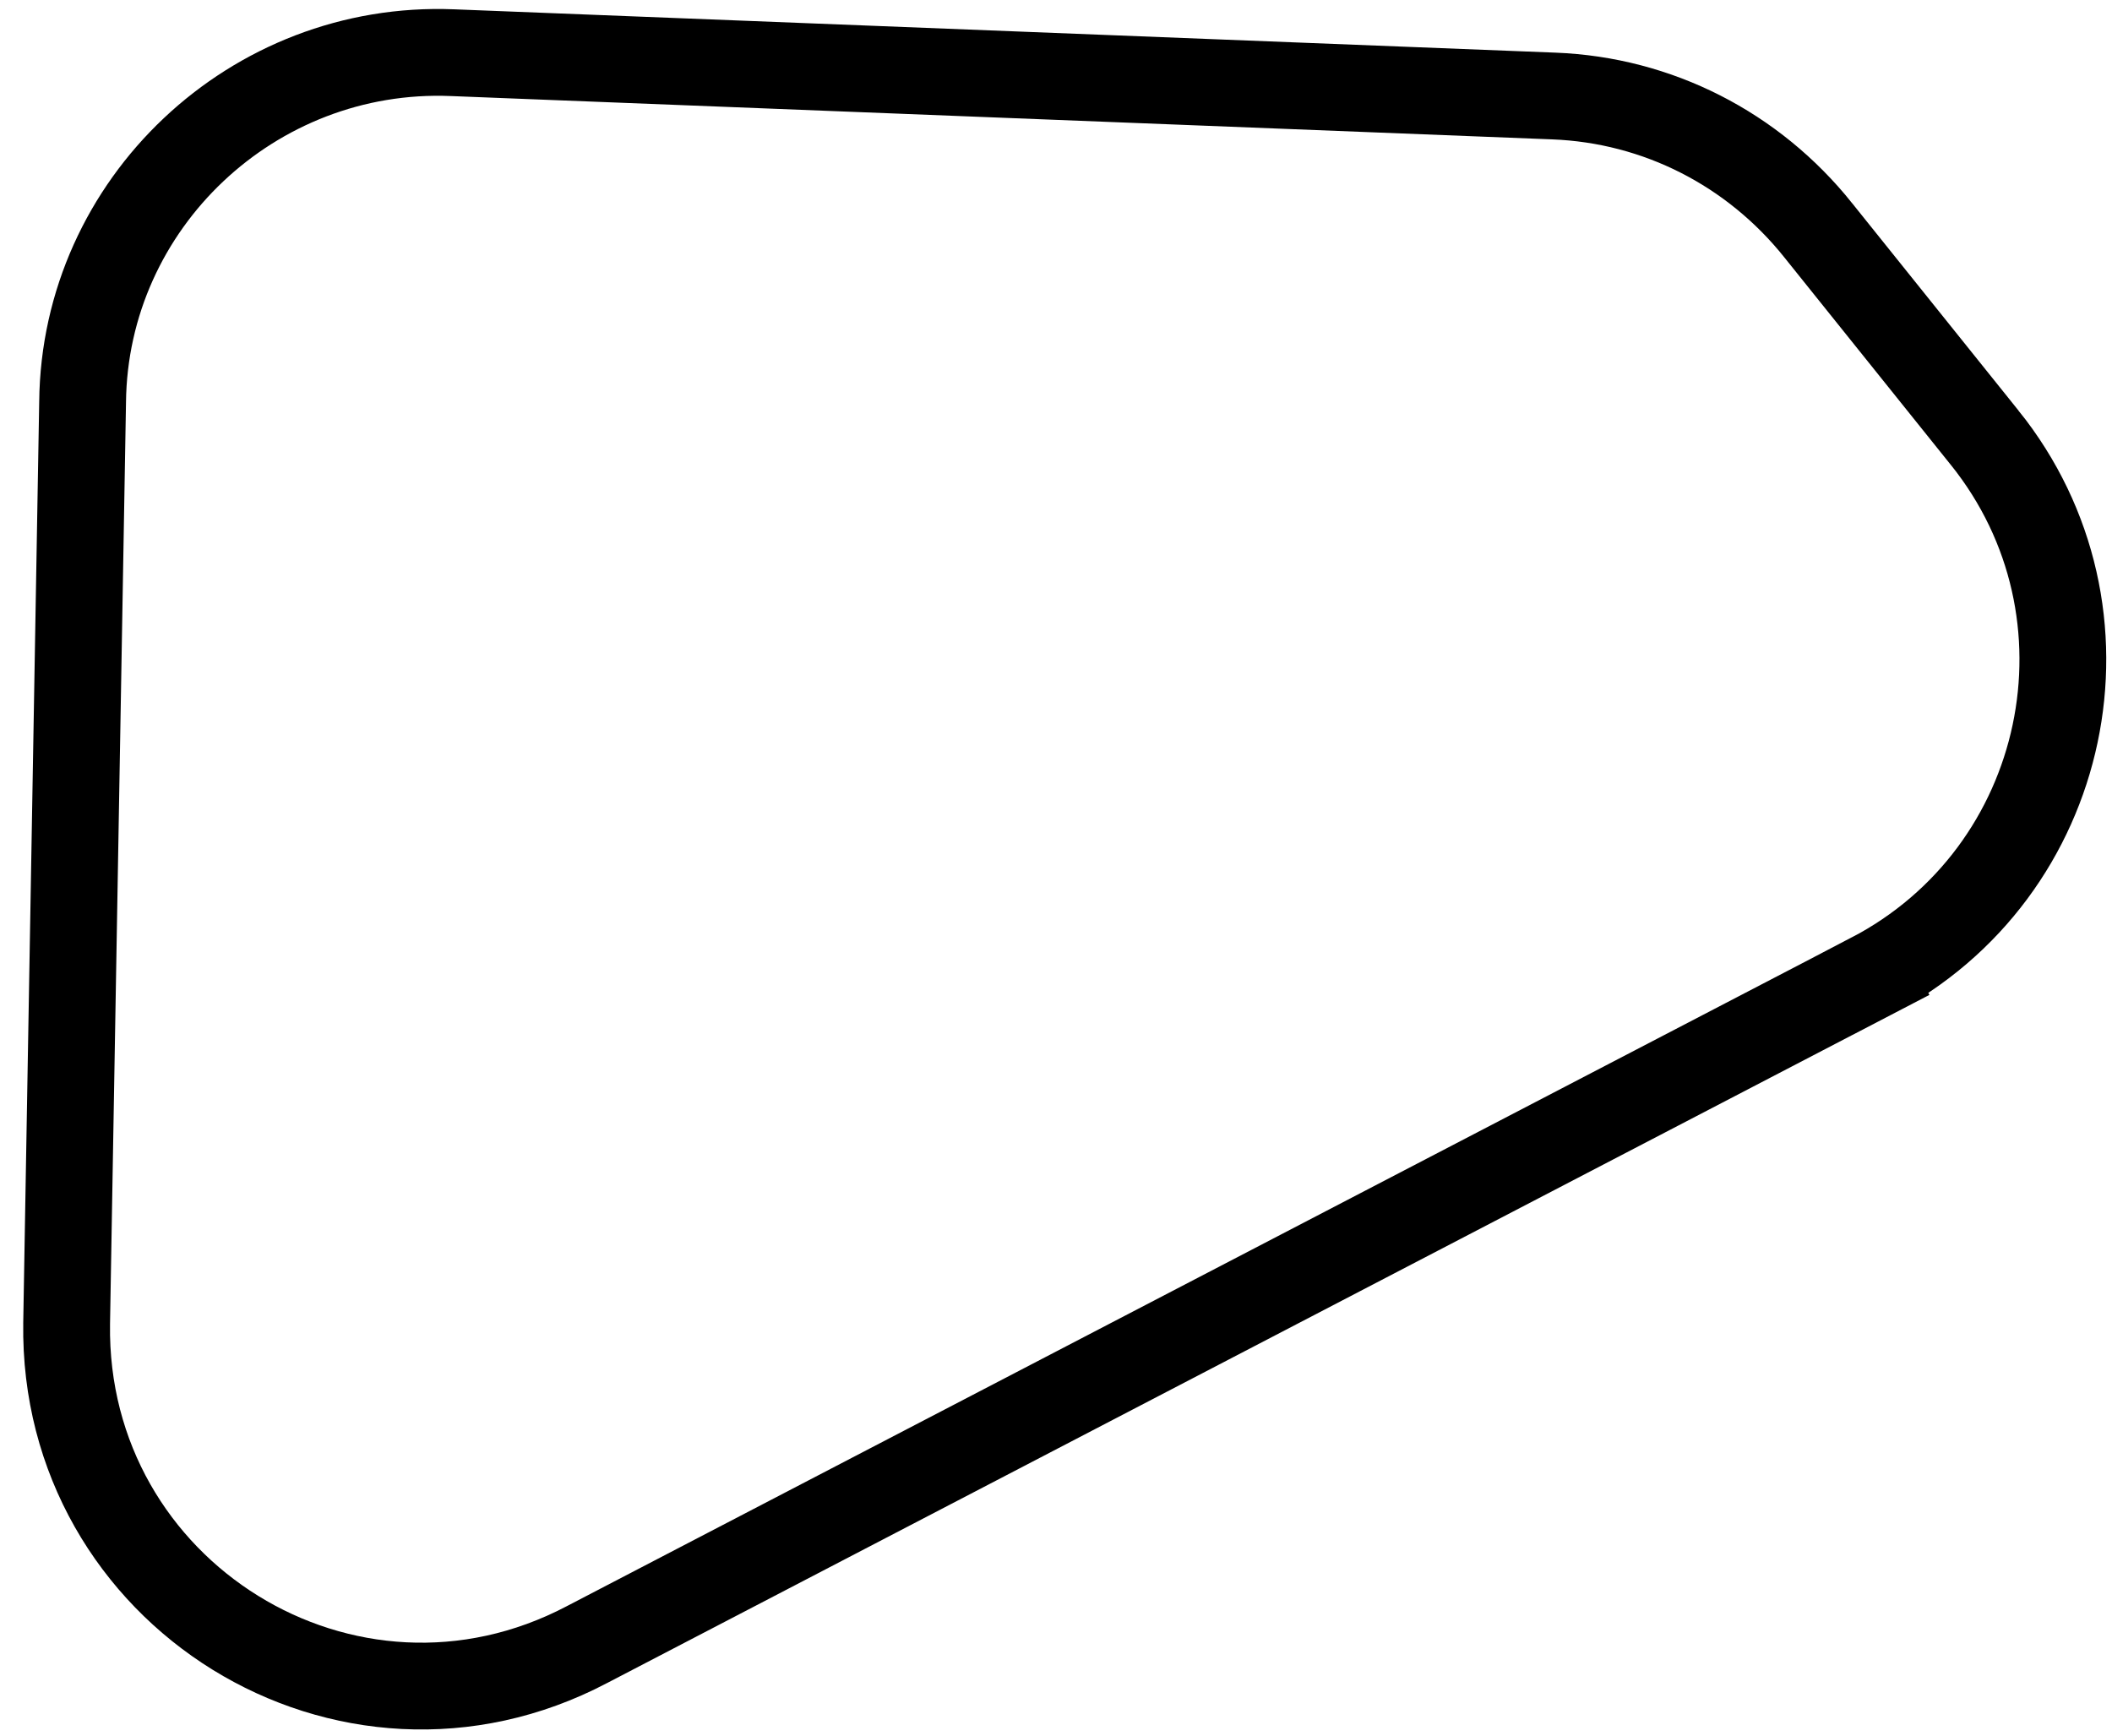 <svg width="73" height="60" viewBox="0 0 73 60" fill="none" xmlns="http://www.w3.org/2000/svg">
<path d="M2.855 13.905H2.855L2.855 13.895C2.925 7.027 8.75 1.54 15.639 1.821L15.642 1.821L53.712 3.319L53.712 3.319C57.291 3.459 60.592 5.141 62.846 7.959L62.847 7.961L68.601 15.133L68.602 15.133C73.447 21.172 71.552 30.167 64.665 33.751L65.358 35.082L64.665 33.751L20.289 56.846L20.284 56.849C12.002 61.2 2.164 55.103 2.303 45.747C2.303 45.746 2.303 45.746 2.303 45.745L2.855 13.905Z" stroke="black" stroke-width="3"/>
</svg>
